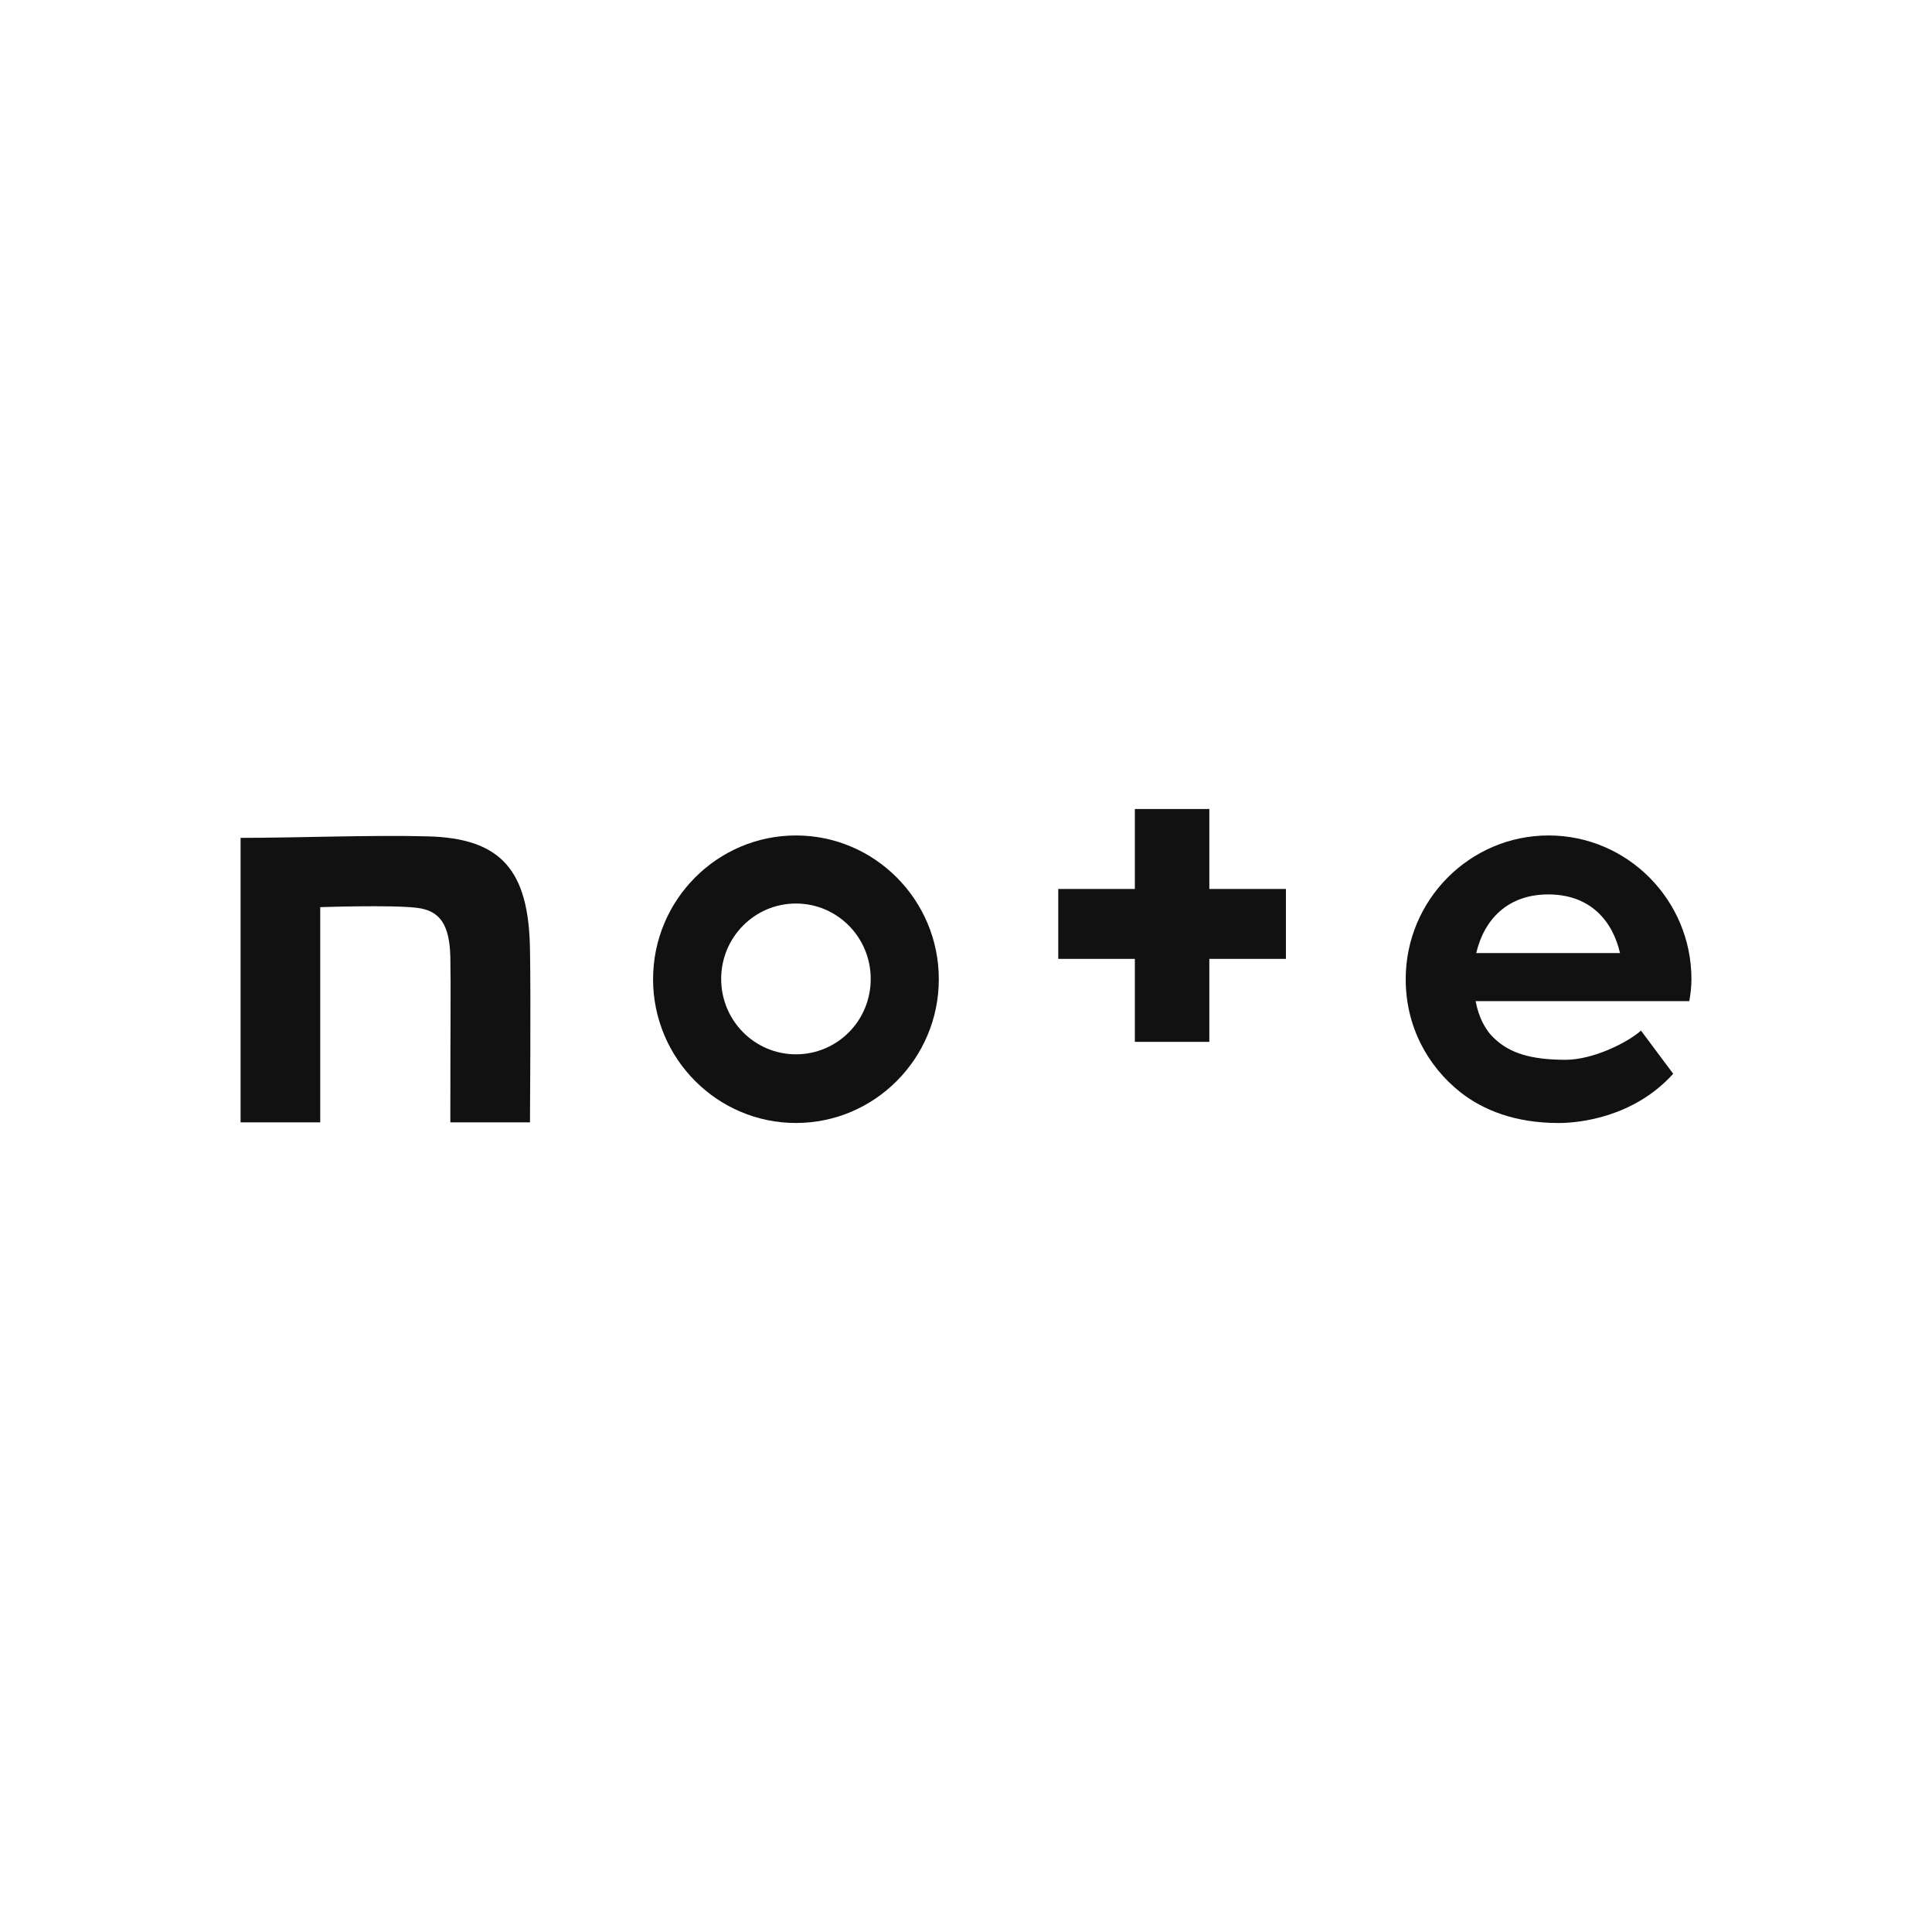 <?xml version="1.0" encoding="UTF-8"?><svg id="_レイヤー_2" xmlns="http://www.w3.org/2000/svg" viewBox="0 0 75.39 75.39"><defs><style>.cls-1{fill:none;}.cls-2{fill:#111;}</style></defs><g id="_レイヤー_9"><rect class="cls-1" width="75.39" height="75.39"/><path class="cls-2" d="M16.683,32.636c-2.135-.059-5.124.059-7.295.059v11.102h3.108v-8.398s2.764-.095,3.76.024c.937.107,1.281.688,1.317,1.898.024,1.376,0,2.099,0,6.476h3.108s.036-5.006,0-6.749c-.047-3.096-1.127-4.341-3.997-4.412Z"/><path class="cls-2" d="M31.059,32.601c-3.072,0-5.575,2.515-5.575,5.61s2.503,5.61,5.575,5.61,5.575-2.515,5.575-5.61-2.503-5.61-5.575-5.61ZM31.059,41.141c-1.613,0-2.918-1.317-2.918-2.942s1.305-2.942,2.918-2.942,2.918,1.317,2.918,2.942c0,1.637-1.305,2.942-2.918,2.942Z"/><path class="cls-2" d="M66.003,38.211c0-3.096-2.503-5.61-5.575-5.61s-5.575,2.515-5.575,5.61c0,1.815.83,3.369,2.123,4.401.901.712,2.159,1.21,3.843,1.21.818,0,2.942-.225,4.472-1.922l-1.257-1.684c-.534.474-1.874,1.139-2.942,1.139-1.352,0-2.171-.261-2.764-.818-.368-.332-.629-.842-.747-1.471h8.339c.047-.285.083-.557.083-.854ZM57.605,37.191c.308-1.317,1.234-2.289,2.811-2.289,1.649,0,2.515,1.044,2.799,2.289h-5.61Z"/><path class="cls-2" d="M47.19,31.569h-2.906v3.12h-2.989v2.728h2.989v3.238h2.906v-3.238h2.989v-2.728h-2.989v-3.12Z"/></g></svg>